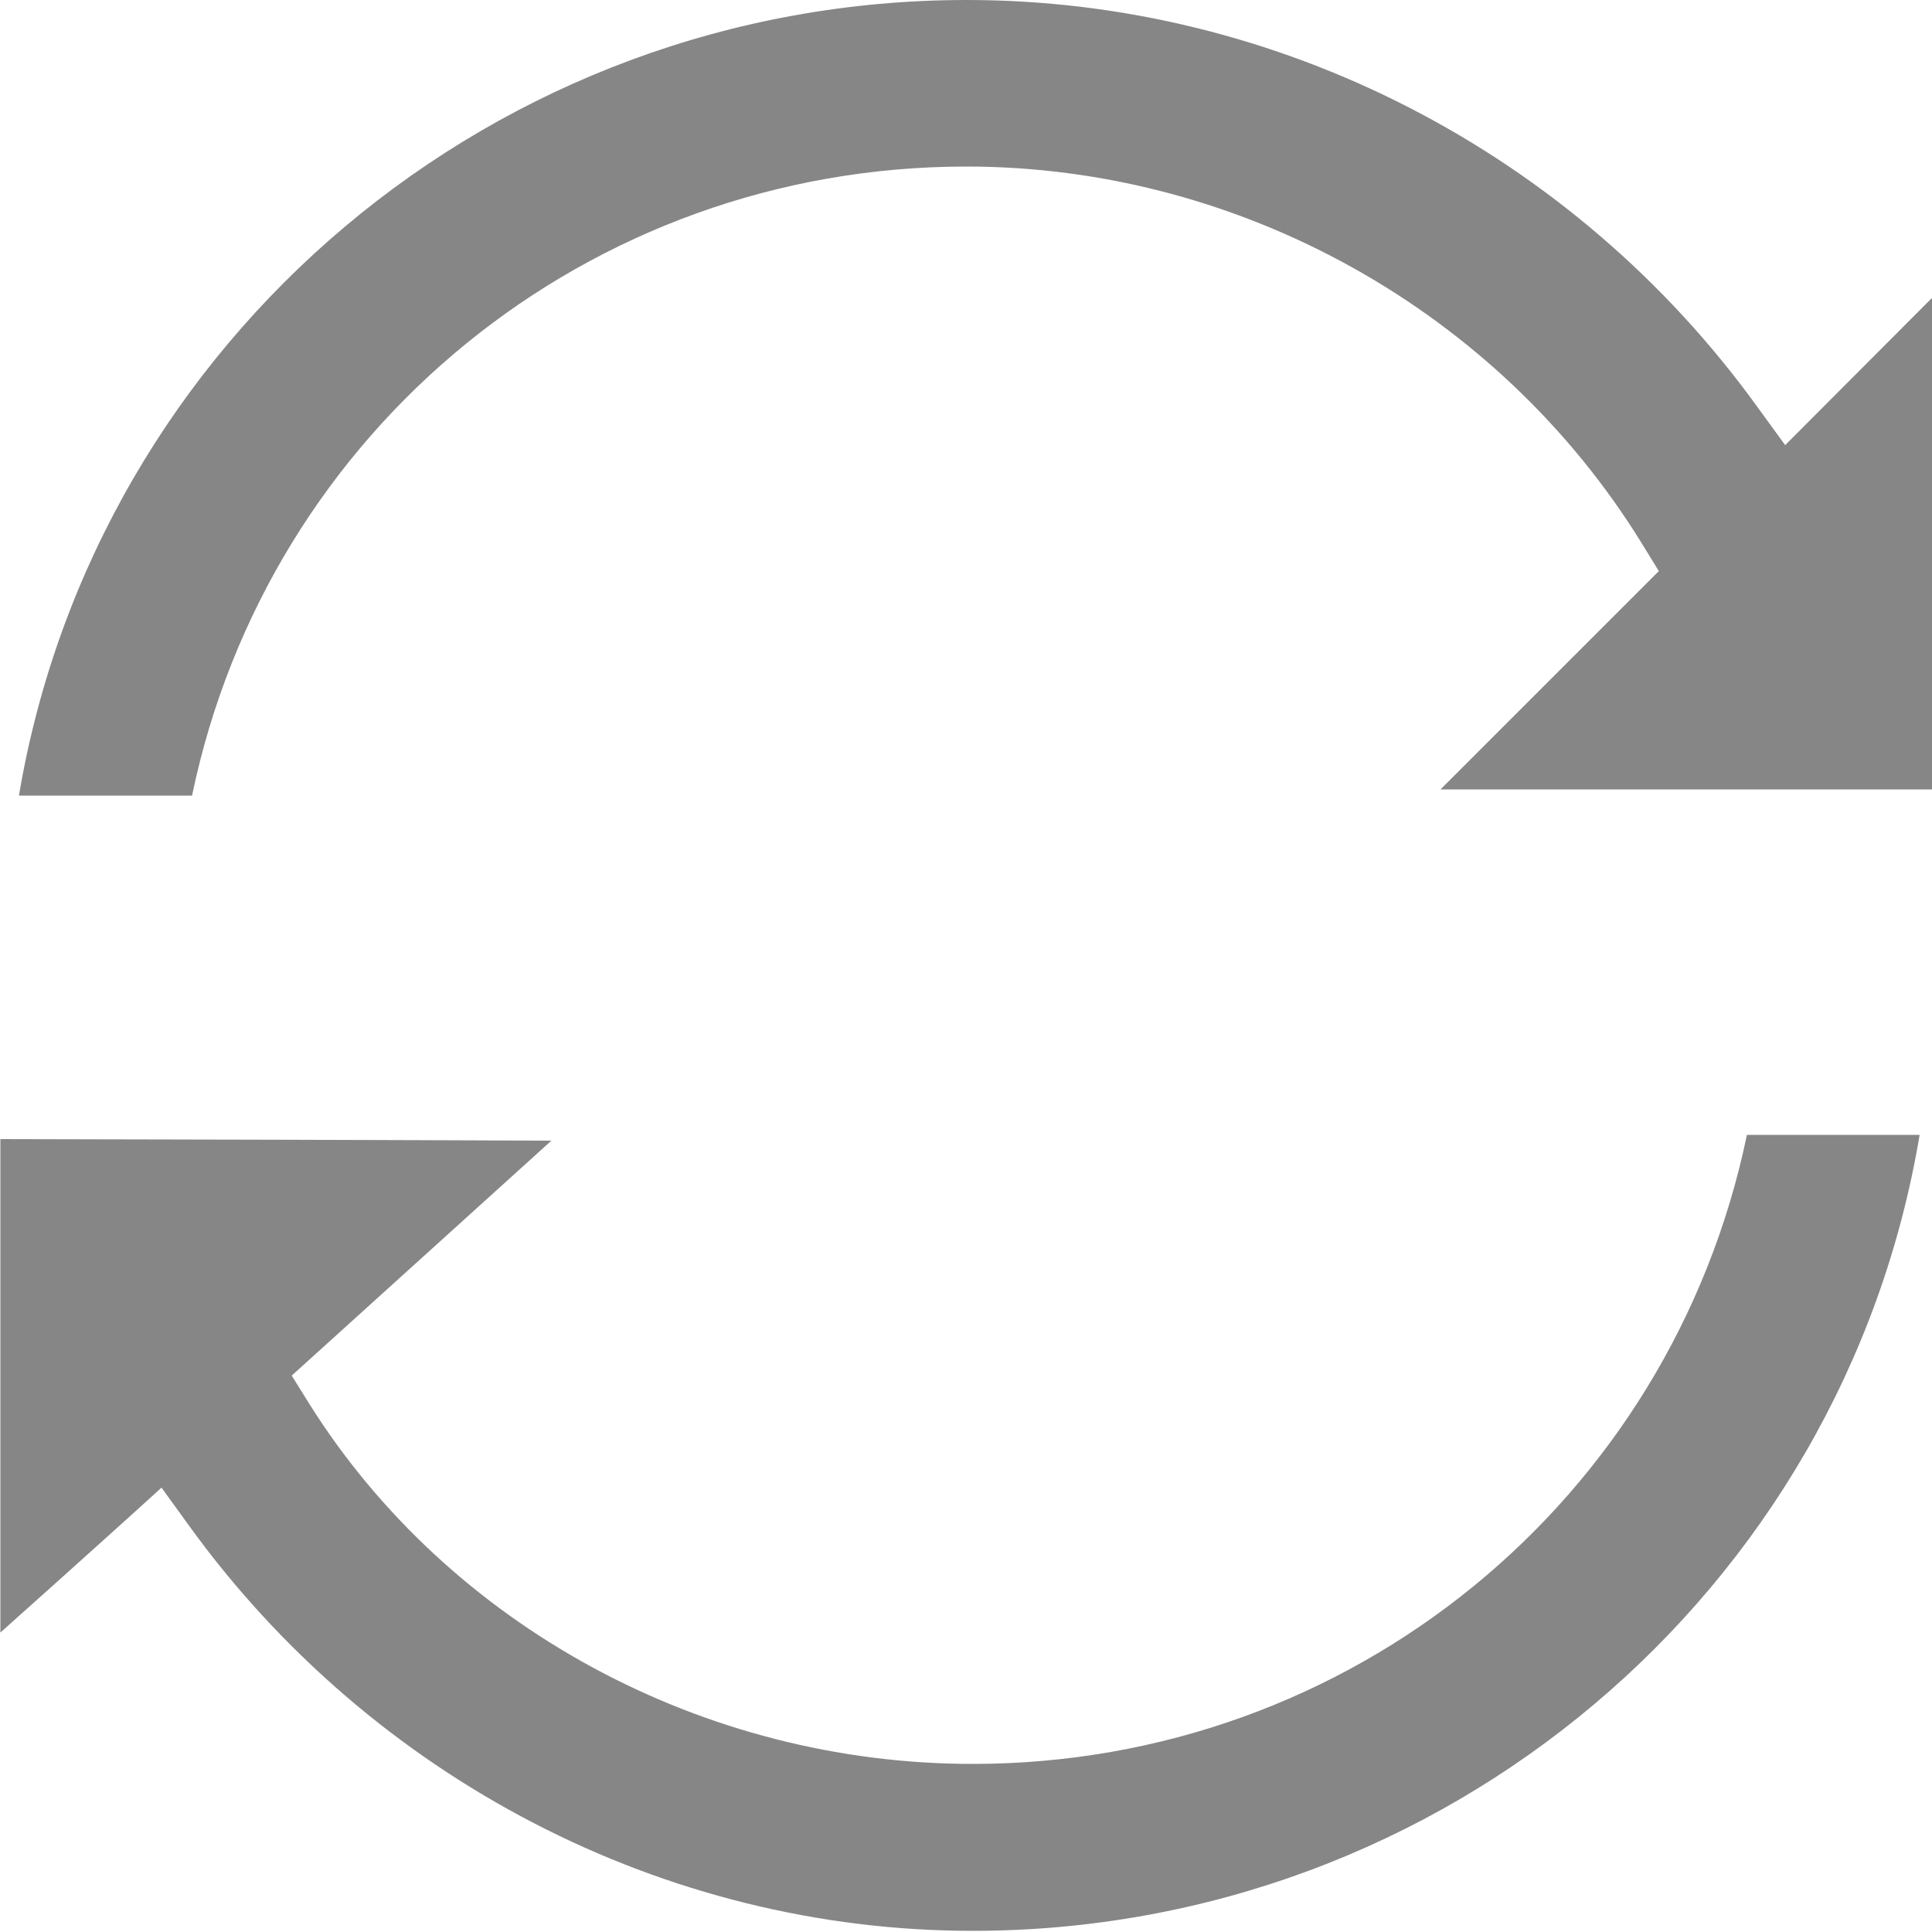 <?xml version="1.0" encoding="utf-8"?>
<!-- Generator: Adobe Illustrator 21.1.0, SVG Export Plug-In . SVG Version: 6.00 Build 0)  -->
<svg version="1.1" id="Слой_1" xmlns="http://www.w3.org/2000/svg" xmlns:xlink="http://www.w3.org/1999/xlink" x="0px" y="0px"
	 viewBox="0 0 500 500" style="enable-background:new 0 0 500 500;" xml:space="preserve">
<style type="text/css">
	.st0{fill:#868686;}
</style>
<g>
	<path class="st0" d="M251.7,499.7c-79.6,0-155.6-39.3-203.1-105.3l-6.8-9.4l-8.6,7.8c-11,9.9-22.1,19.9-33.1,29.7V294.8
		c47.5,0.1,95.5,0.2,142.6,0.4l-67.2,60.8l4.6,7.4c36.1,57.4,101.8,93.1,171.6,93.1c97.8,0,180.7-68,200.4-162.8h44.7
		C477,412,373.7,499.7,251.7,499.7z"/>
	<path class="st0" d="M4.9,205.9C24.8,87.7,128.3,0,250.2,0c80.6,0,157,39.4,204.6,105.3l7.2,9.9L500,77.1v127.2H372.8l56.5-56.5
		l-4.3-7C388,80.6,321,43.1,250.1,43.1c-97.8,0-180.7,68-200.4,162.8H4.9z"/>
</g>
<path class="st0" d="M312.5,255.2"/>
<path class="st0" d="M312.5,255.2"/>
</svg>
